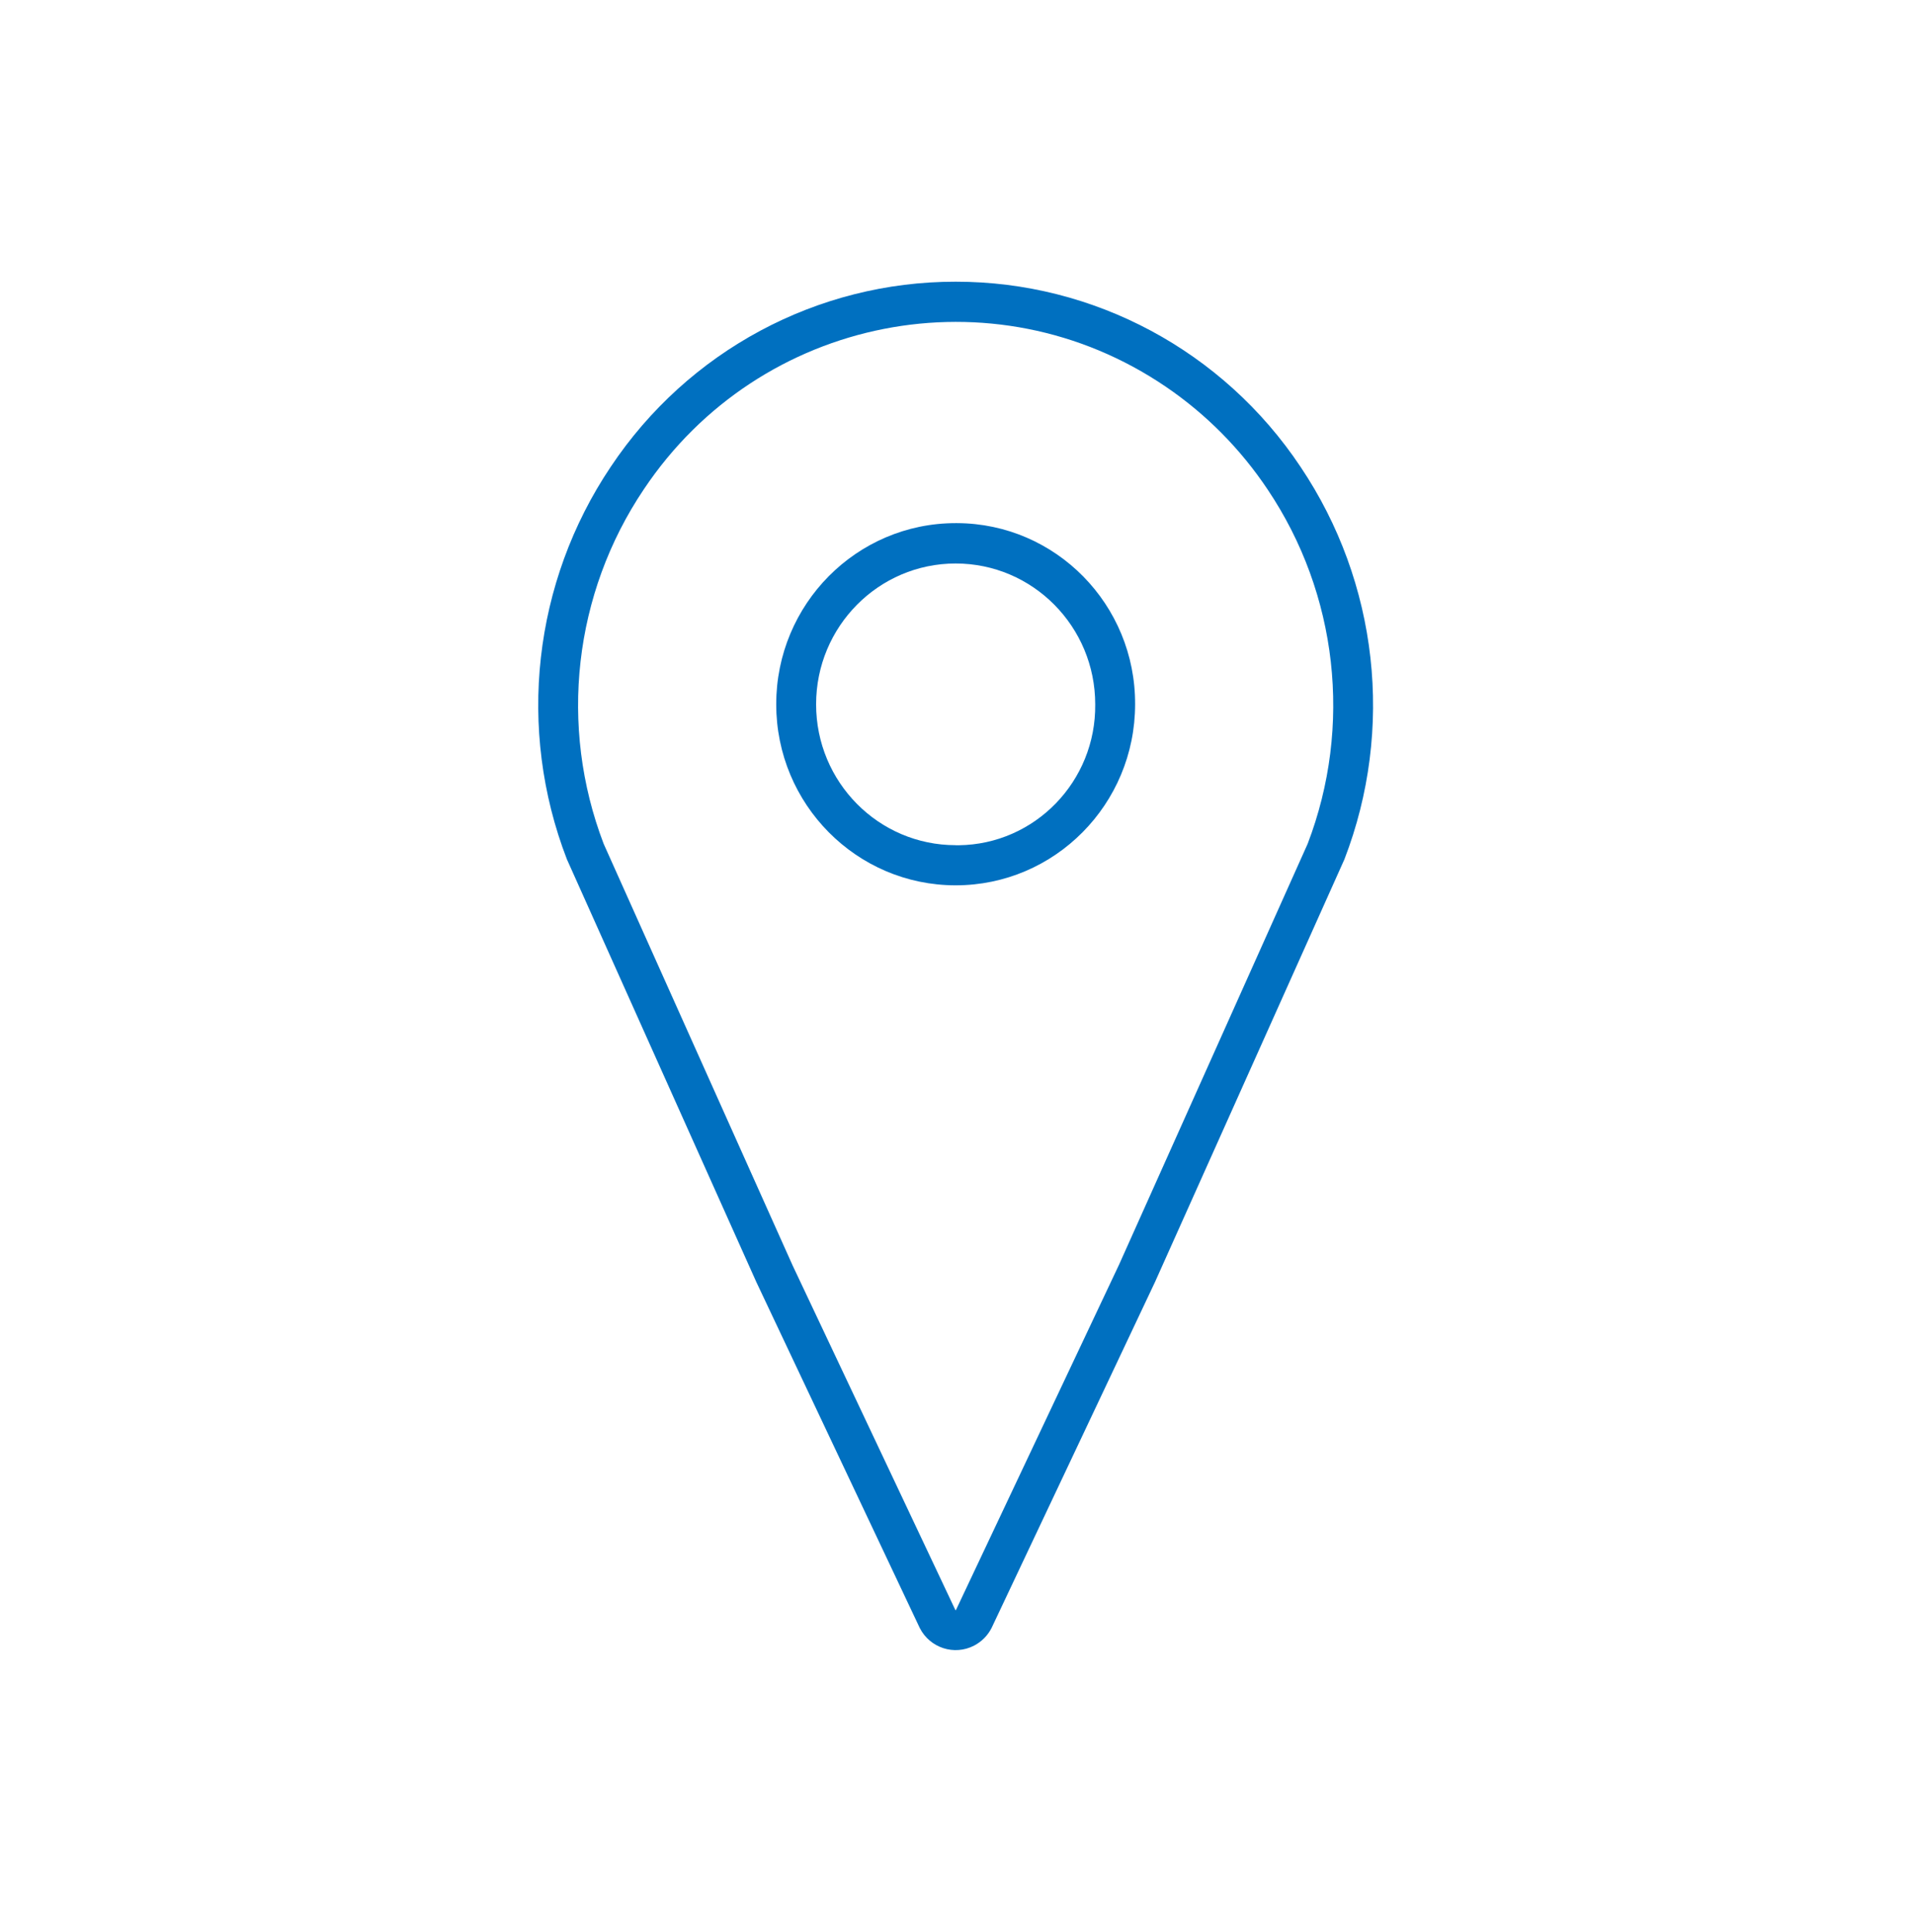 <svg width="111" height="112" xmlns="http://www.w3.org/2000/svg" xmlns:xlink="http://www.w3.org/1999/xlink" xml:space="preserve" overflow="hidden"><g transform="translate(-91 -539)"><path d="M55.422 16.188C47.399 16.178 39.898 20.167 35.419 26.825 30.917 33.468 29.966 41.899 32.876 49.378L43.86 73.666 53.341 93.553C53.932 94.703 55.343 95.155 56.493 94.564 56.927 94.341 57.281 93.988 57.504 93.553L66.985 73.666 77.969 49.378C80.877 41.901 79.926 33.472 75.426 26.831 70.948 20.171 63.447 16.18 55.422 16.188ZM75.835 48.491 64.898 72.674 55.438 92.522 55.406 92.522 45.966 72.717 35.009 48.491C32.398 41.729 33.268 34.116 37.338 28.118 44.072 18.13 57.628 15.492 67.616 22.227 69.945 23.797 71.949 25.803 73.518 28.134 77.579 34.13 78.445 41.735 75.835 48.491Z" fill="#0070C0" transform="matrix(1 0 0 1.009 91 539)"/><path d="M55.422 30.062C49.675 30.062 45.016 34.721 45.016 40.469 45.016 46.216 49.675 50.875 55.422 50.875 61.17 50.875 65.829 46.216 65.829 40.469 65.852 34.745 61.23 30.085 55.506 30.062 55.478 30.062 55.45 30.062 55.422 30.062ZM55.422 48.568C50.953 48.568 47.329 44.945 47.329 40.474 47.329 36.005 50.953 32.381 55.422 32.381 59.893 32.381 63.516 36.005 63.516 40.474 63.565 44.898 60.019 48.523 55.596 48.572 55.538 48.572 55.48 48.572 55.422 48.572Z" fill="#0070C0" transform="matrix(1 0 0 1.009 91 539)"/></g></svg>